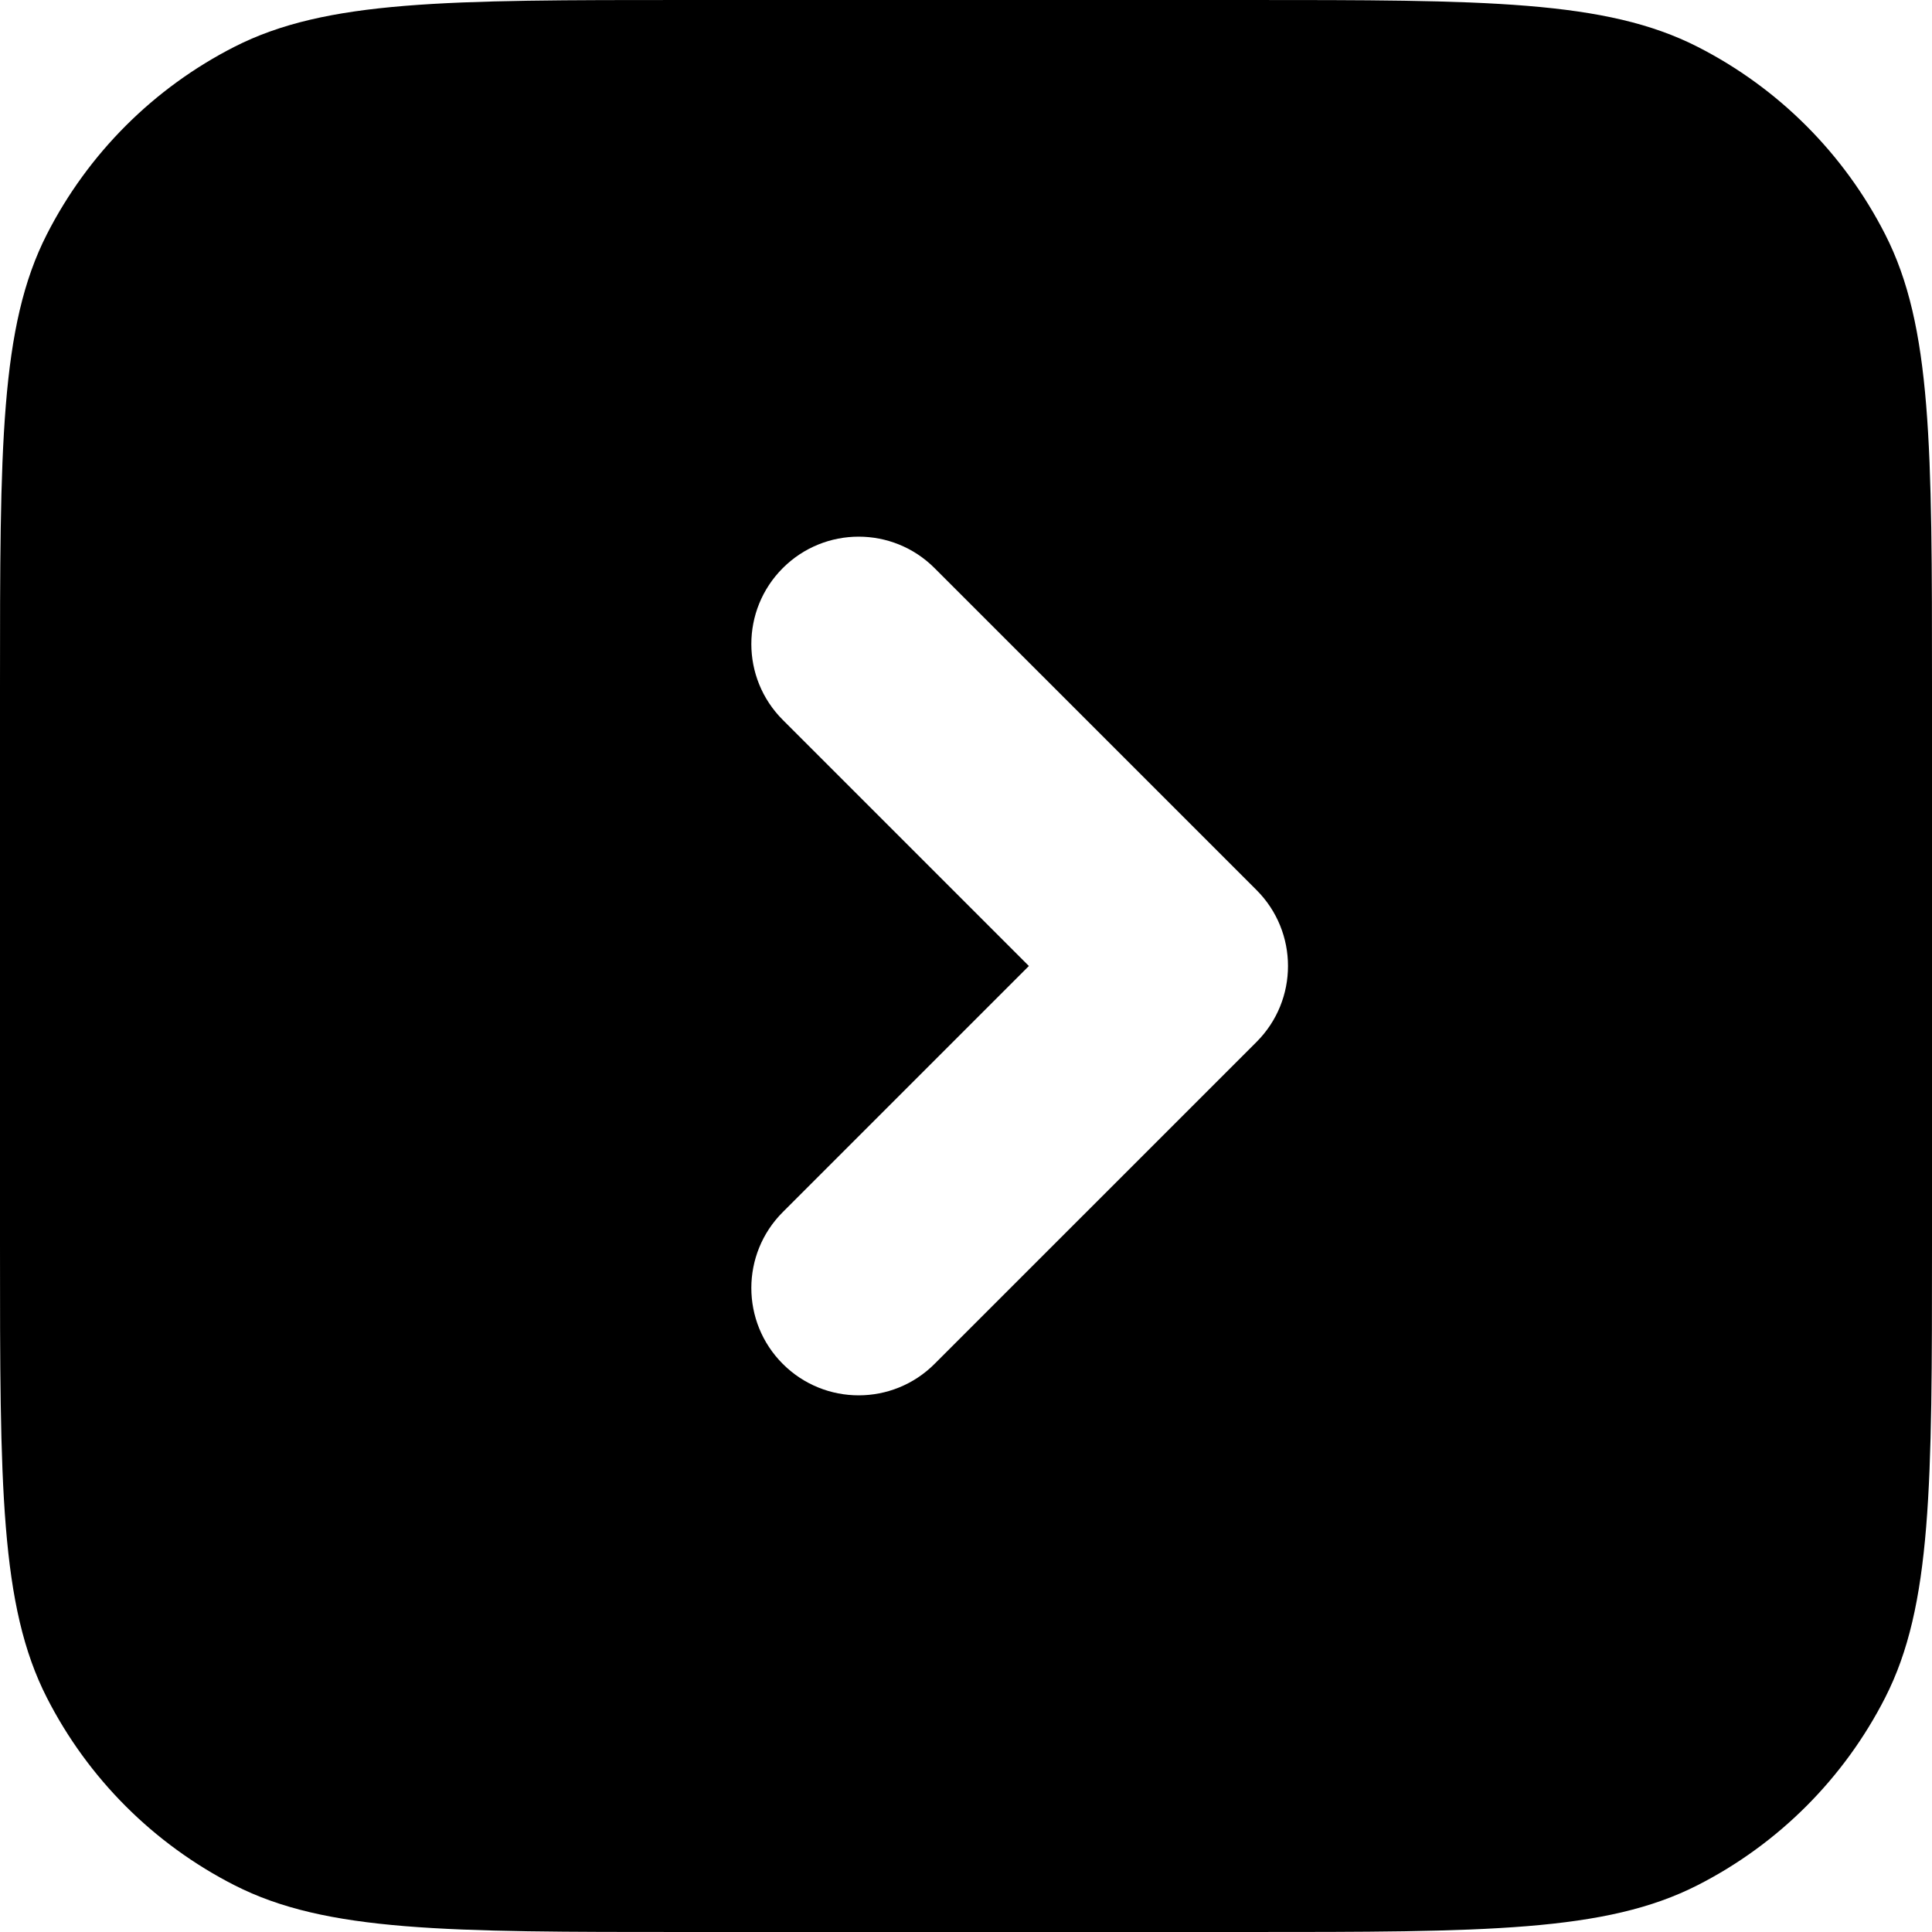 <?xml version="1.0" encoding="UTF-8"?> <svg xmlns="http://www.w3.org/2000/svg" width="80" height="80" viewBox="0 0 80 80" fill="none"> <path fill-rule="evenodd" clip-rule="evenodd" d="M1.938 9.707C2.6491e-07 13.51 0 18.488 0 28.444V51.556C0 61.512 2.6491e-07 66.49 1.938 70.293C3.642 73.638 6.362 76.358 9.707 78.062C13.51 80 18.488 80 28.444 80H51.556C61.512 80 66.49 80 70.293 78.062C73.638 76.358 76.358 73.638 78.062 70.293C80 66.49 80 61.512 80 51.556V28.444C80 18.488 80 13.51 78.062 9.707C76.358 6.362 73.638 3.642 70.293 1.938C66.49 2.6491e-07 61.512 0 51.556 0H28.444C18.488 0 13.51 2.6491e-07 9.707 1.938C6.362 3.642 3.642 6.362 1.938 9.707ZM38.698 23.524C36.963 21.788 34.148 21.788 32.413 23.524C30.677 25.26 30.677 28.074 32.413 29.809L42.604 40L32.413 50.191C30.677 51.926 30.677 54.74 32.413 56.476C34.148 58.212 36.963 58.212 38.698 56.476L52.032 43.143C53.767 41.407 53.767 38.593 52.032 36.857L38.698 23.524Z" fill="black"></path> </svg> 